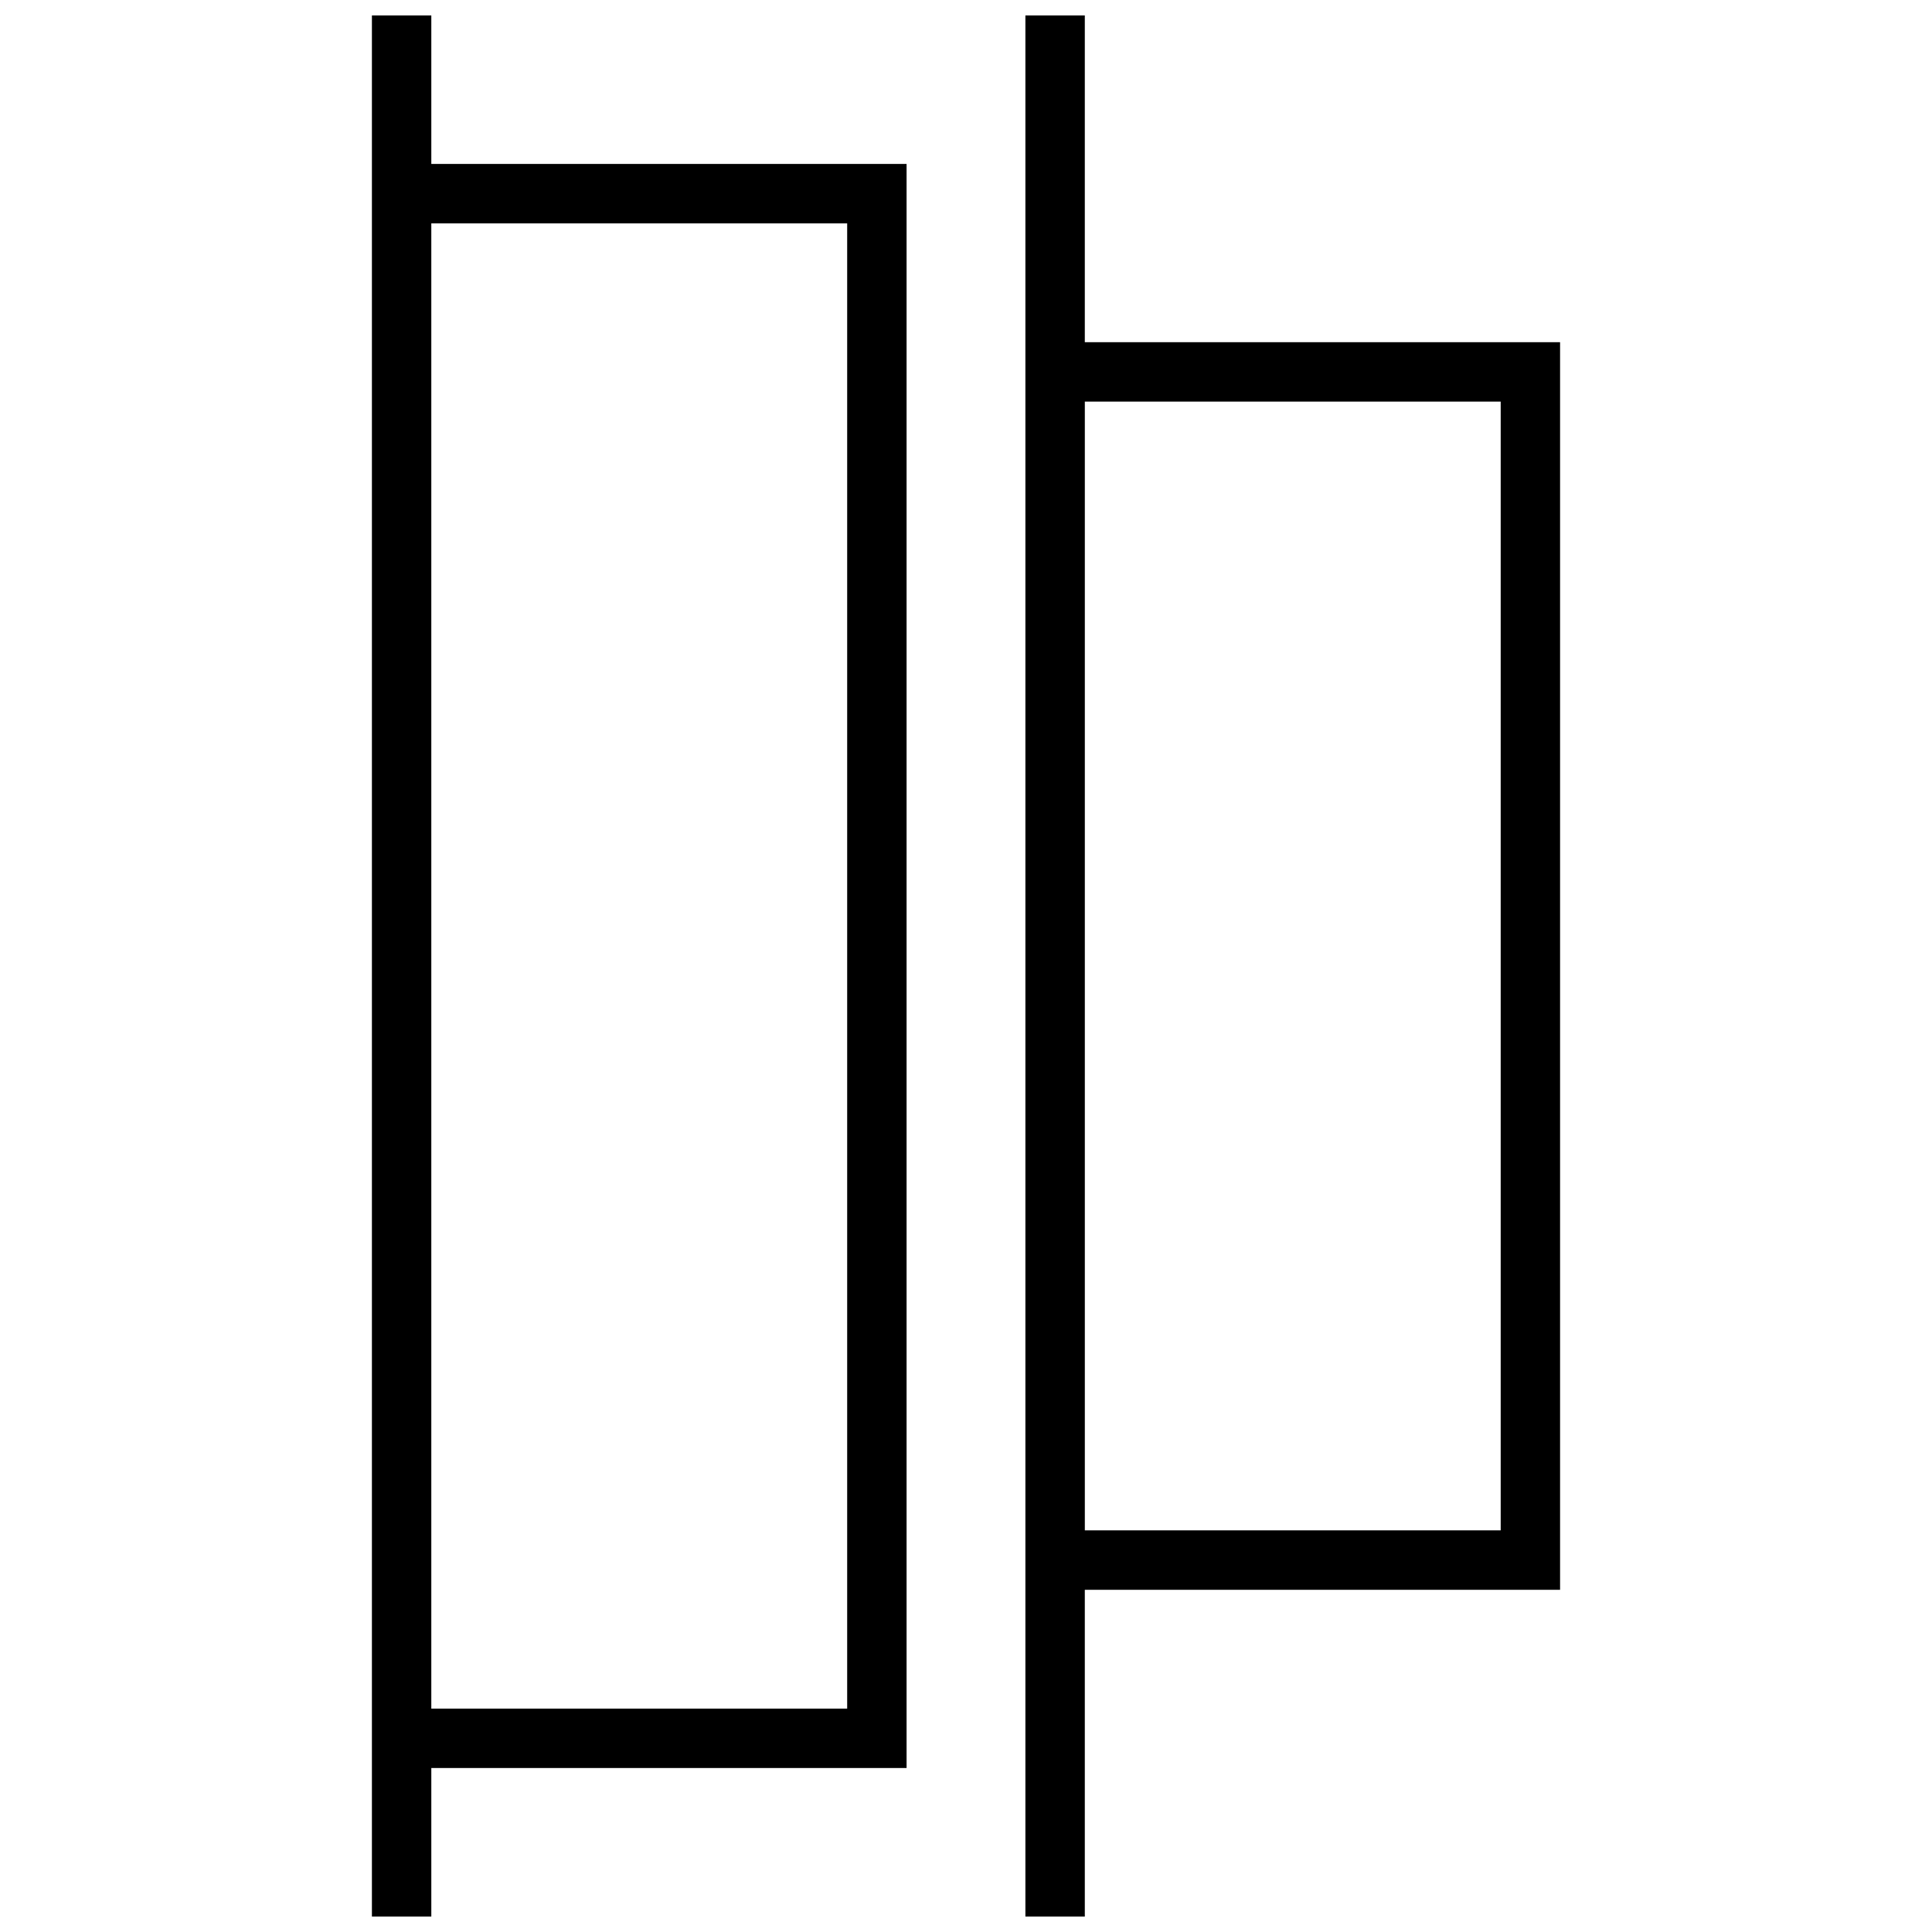 <?xml version="1.0" encoding="UTF-8"?>
<!-- Uploaded to: ICON Repo, www.iconrepo.com, Generator: ICON Repo Mixer Tools -->
<svg width="800px" height="800px" version="1.1" viewBox="144 144 512 512" xmlns="http://www.w3.org/2000/svg">
 <defs>
  <clipPath id="a">
   <path d="m242 148.09h316v503.81h-316z"/>
  </clipPath>
 </defs>
 <g clip-path="url(#a)">
  <path d="m242.56 148.09v503.81h15.742v-39.359h125.95v-425.09h-125.95v-39.359zm173.18 0v503.81h15.746v-86.59h125.95v-330.62h-125.95v-86.594zm-157.44 55.105h110.21v393.6h-110.21zm173.19 47.23h110.21v299.14h-110.21z"/>
 </g>
</svg>
